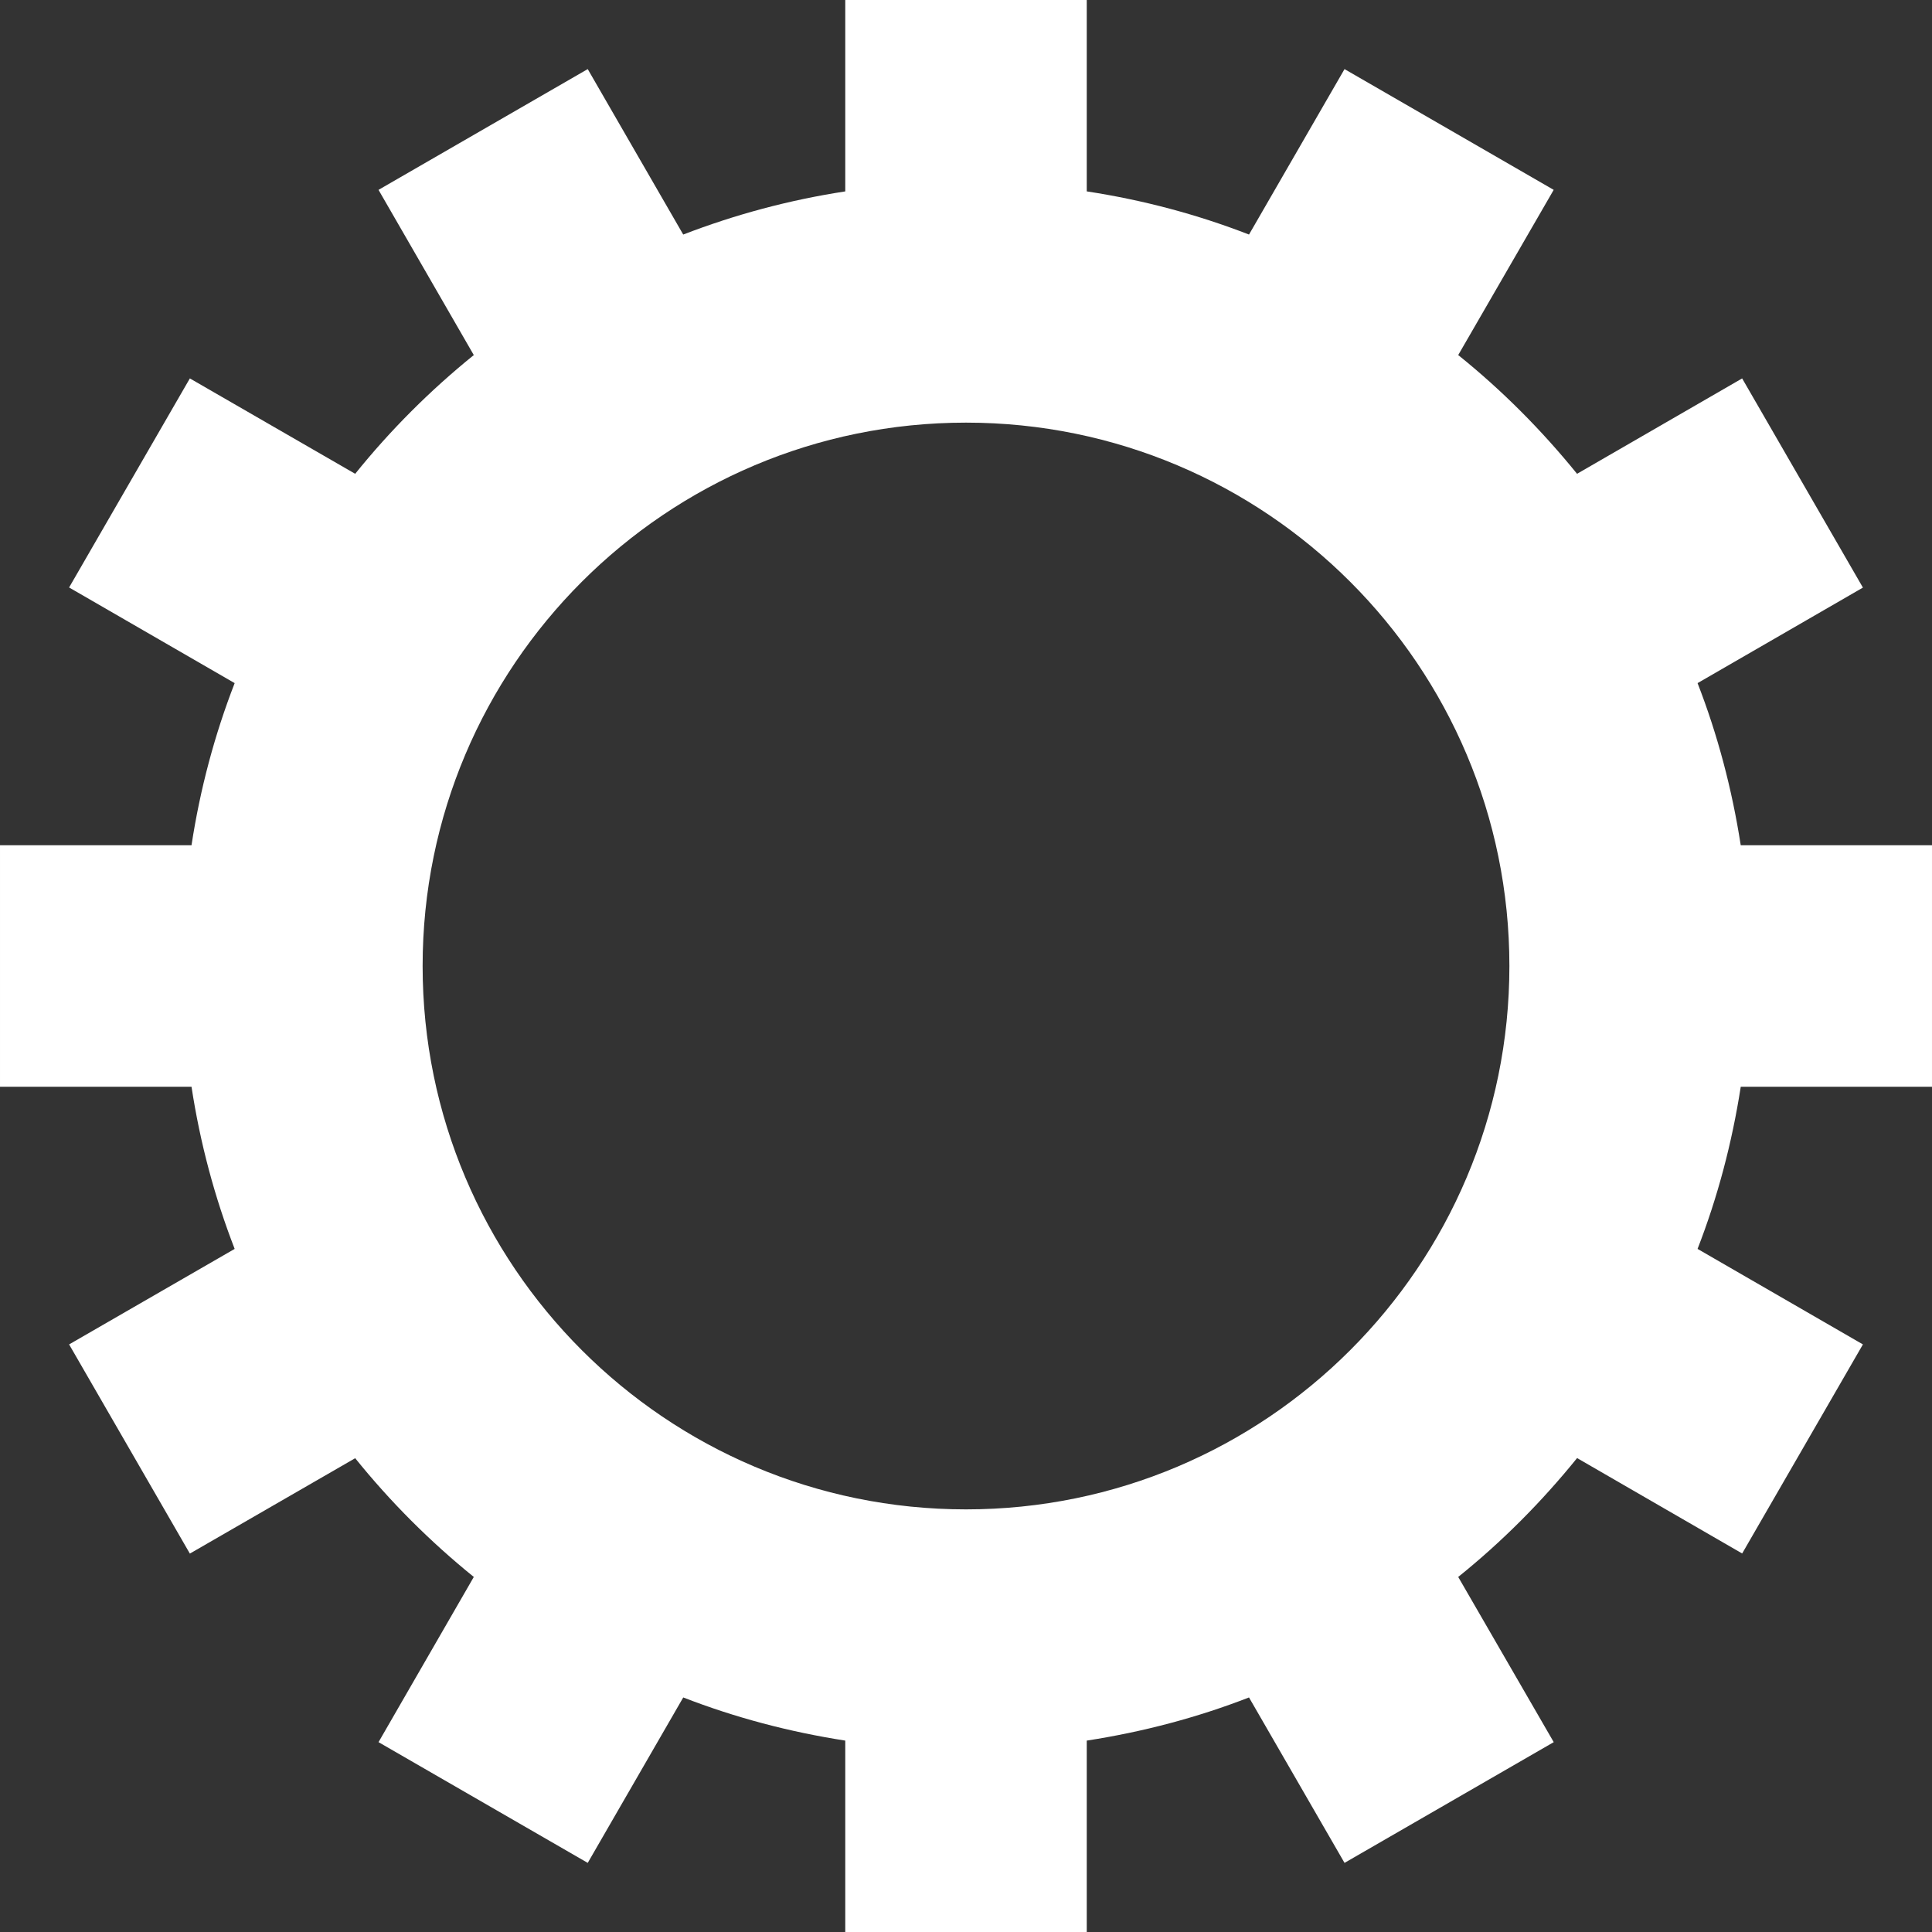 <?xml version="1.0" encoding="iso-8859-1"?>
<!-- Generator: Adobe Illustrator 16.0.0, SVG Export Plug-In . SVG Version: 6.00 Build 0)  -->
<!DOCTYPE svg PUBLIC "-//W3C//DTD SVG 1.1//EN" "http://www.w3.org/Graphics/SVG/1.1/DTD/svg11.dtd">
<svg xmlns="http://www.w3.org/2000/svg" xmlns:xlink="http://www.w3.org/1999/xlink" version="1.1" id="Capa_1" x="0px" y="0px" width="512px" height="512px" viewBox="0 0 485.213 485.212" style="enable-background:new 0 0 485.213 485.212;" xml:space="preserve">
<rect x="0" y="0" width="485.213" height="485.212" fill="#333333" stroke="none"/>
<g>
	<path d="M485.212,272.93v-60.648h-48.034c-2.193-14.125-5.801-27.75-10.842-40.72l41.528-23.991l-30.332-52.535l-41.462,23.956   c-8.882-10.958-18.832-20.967-29.846-29.823l23.979-41.488l-52.533-30.327l-23.988,41.551   c-12.971-5.036-26.594-8.678-40.749-10.841V0h-60.65v48.068c-14.097,2.159-27.72,5.834-40.695,10.837l-23.984-41.551l-52.54,30.327   l23.928,41.493c-10.956,8.853-20.964,18.864-29.79,29.818L47.682,95.036l-30.327,52.507l41.579,24.019   c-5.031,12.97-8.679,26.595-10.837,40.72H0.001v60.648h48.097c2.158,14.128,5.806,27.751,10.837,40.726l-41.579,23.988   l30.327,52.533l41.521-23.956c8.826,10.958,18.834,20.964,29.79,29.822l-23.928,41.49l52.54,30.322l23.988-41.547   c12.97,5.036,26.593,8.648,40.69,10.838v48.065h60.65v-48.065c14.155-2.189,27.783-5.802,40.749-10.838l23.988,41.547   l52.542-30.322l-23.988-41.49c11.014-8.858,20.964-18.864,29.854-29.855l41.458,23.961l30.327-52.505l-41.528-23.988   c5.041-12.975,8.648-26.598,10.847-40.726H485.212L485.212,272.93z M242.607,379.074c-75.341,0-136.468-61.124-136.468-136.468   c0-75.368,61.127-136.465,136.468-136.465s136.47,61.097,136.47,136.465C379.077,317.95,317.948,379.074,242.607,379.074z" fill="#FFFFFF"/>
</g>
<g>
</g>
<g>
</g>
<g>
</g>
<g>
</g>
<g>
</g>
<g>
</g>
<g>
</g>
<g>
</g>
<g>
</g>
<g>
</g>
<g>
</g>
<g>
</g>
<g>
</g>
<g>
</g>
<g>
</g>
</svg>

